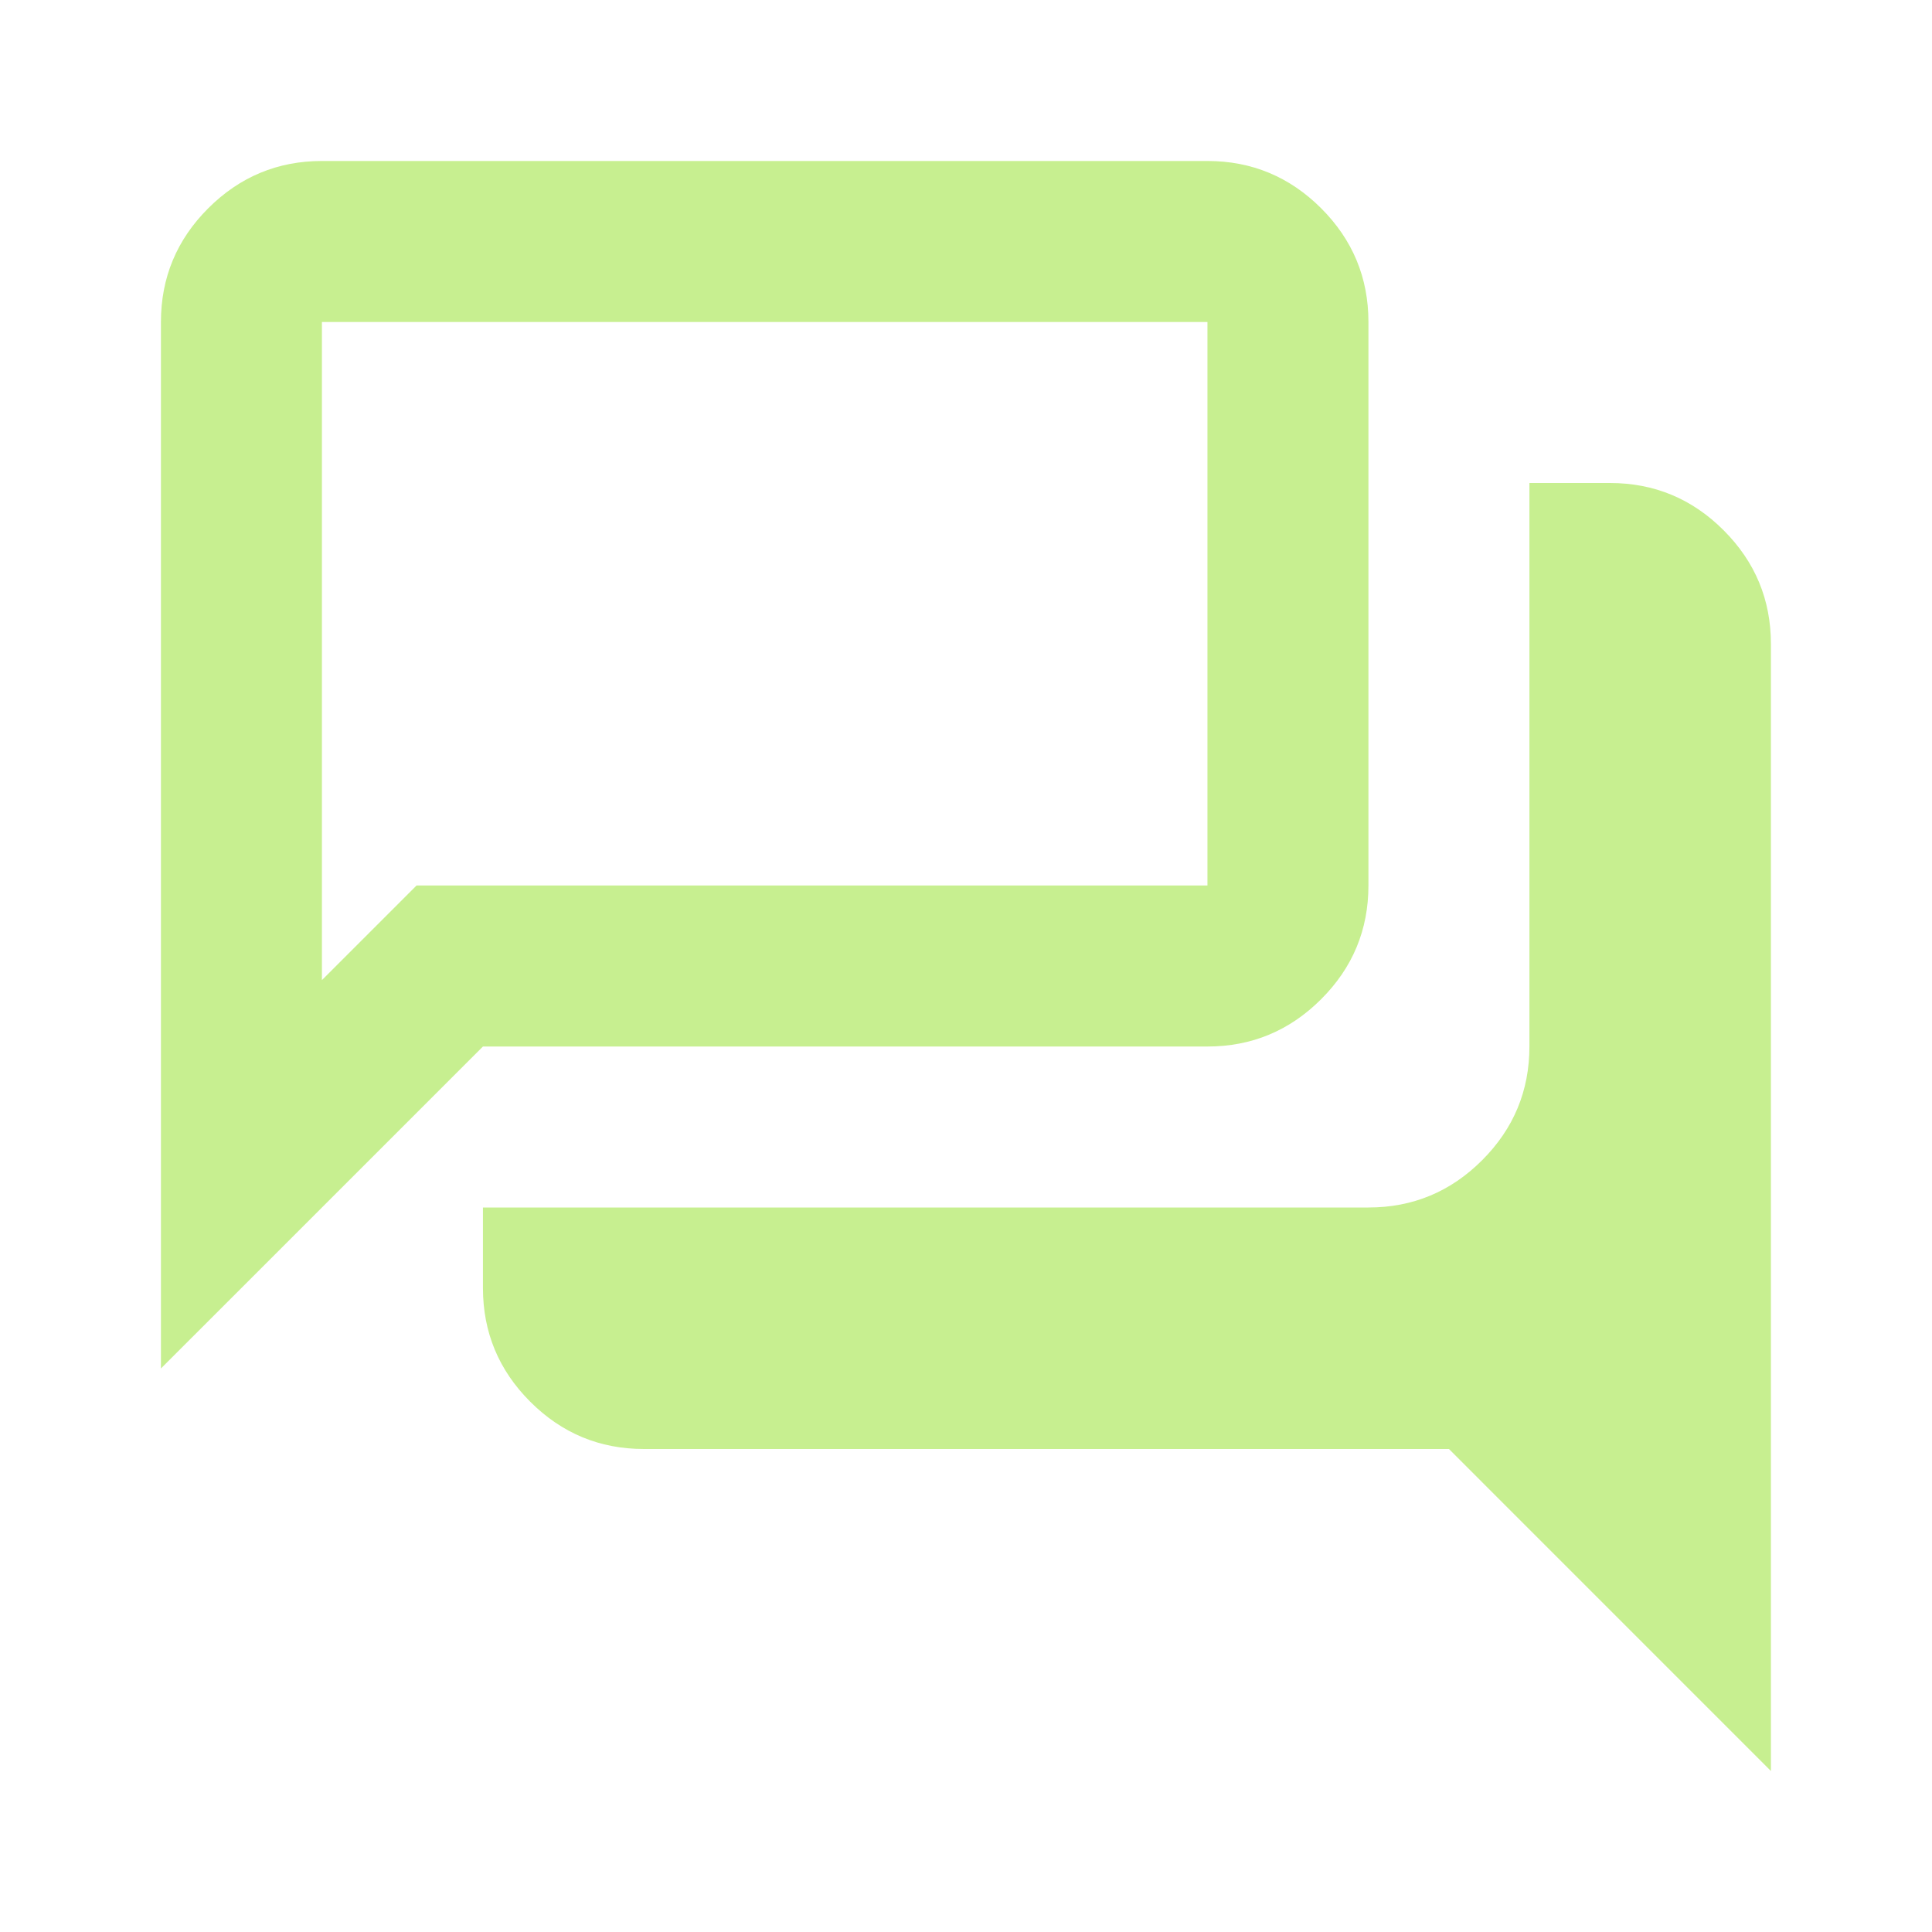 <svg width="40" height="40" viewBox="0 0 40 40" fill="none" xmlns="http://www.w3.org/2000/svg">
<path d="M36.665 36.667L29.999 30H13.332C12.415 30 11.631 29.674 10.978 29.021C10.325 28.368 9.999 27.583 9.999 26.667V25H28.332C29.249 25 30.033 24.674 30.686 24.021C31.339 23.368 31.665 22.583 31.665 21.667V10H33.332C34.249 10 35.033 10.326 35.686 10.979C36.339 11.632 36.665 12.417 36.665 13.333V36.667ZM6.665 20.292L8.624 18.333H24.999V6.667H6.665V20.292ZM3.332 28.333V6.667C3.332 5.75 3.658 4.965 4.311 4.312C4.964 3.66 5.749 3.333 6.665 3.333H24.999C25.915 3.333 26.7 3.66 27.353 4.312C28.006 4.965 28.332 5.75 28.332 6.667V18.333C28.332 19.25 28.006 20.035 27.353 20.687C26.7 21.34 25.915 21.667 24.999 21.667H9.999L3.332 28.333Z" fill="#C7EF90"/>
</svg>

